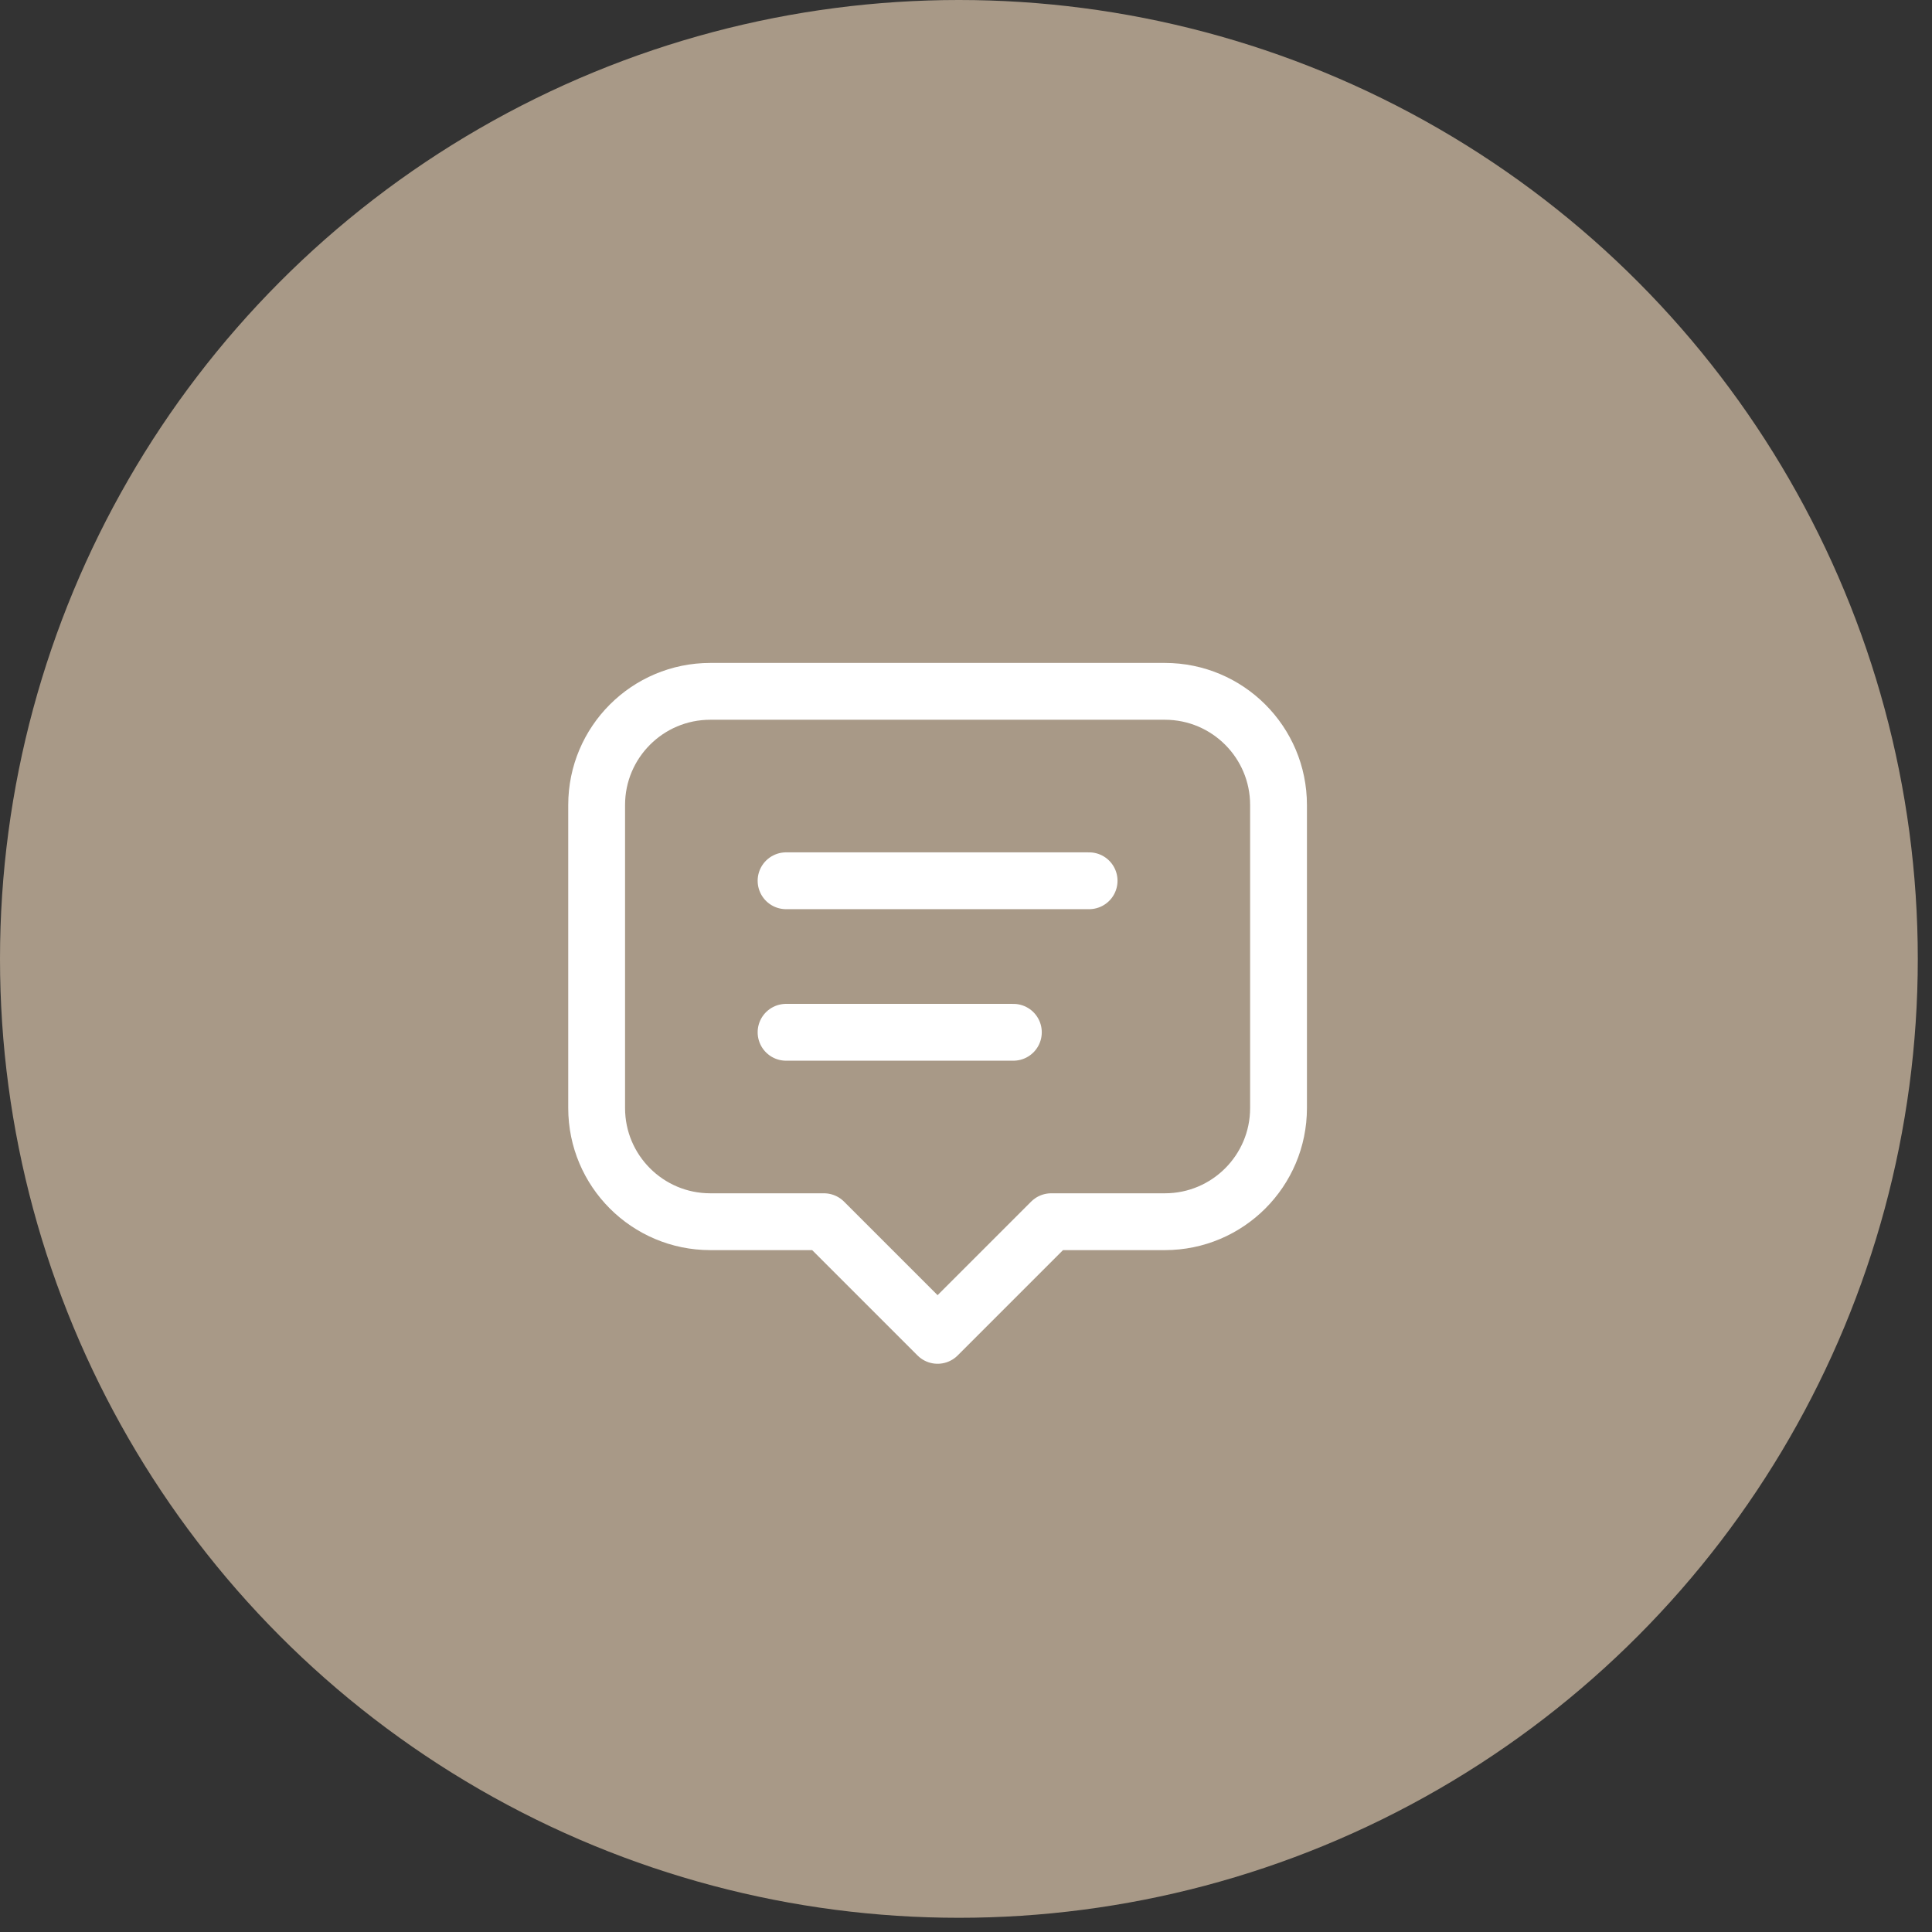<?xml version="1.0" encoding="UTF-8"?>
<svg width="68px" height="68px" viewBox="0 0 68 68" version="1.1" xmlns="http://www.w3.org/2000/svg" xmlns:xlink="http://www.w3.org/1999/xlink">
    <rect x="0" y="0" width="68" height="68" fill="#333333" stroke="none"/>
    <title>Group 15</title>
    <g id="Page-1" stroke="none" stroke-width="1" fill="none" fill-rule="evenodd">
        <g id="01-home" transform="translate(-1201, -4702)">
            <g id="pianif" transform="translate(356, 4420)">
                <g id="Group-15" transform="translate(845, 282)">
                    <circle id="Oval-Copy-3" fill="#A89987" cx="33.75" cy="33.75" r="33.75"></circle>
                    <g id="Group" transform="translate(17, 19)">
                        <polygon id="Path" points="0 0 32 0 32 32 0 32"></polygon>
                        <line x1="10.667" y1="12" x2="21.333" y2="12" id="Path" stroke="#FFFFFF" stroke-width="2" stroke-linecap="round" stroke-linejoin="round"></line>
                        <line x1="10.667" y1="17.333" x2="18.667" y2="17.333" id="Path" stroke="#FFFFFF" stroke-width="2" stroke-linecap="round" stroke-linejoin="round"></line>
                        <path d="M12,24 L8,24 C5.791,24 4,22.209 4,20 L4,9.333 C4,7.124 5.791,5.333 8,5.333 L24,5.333 C26.209,5.333 28,7.124 28,9.333 L28,20 C28,22.209 26.209,24 24,24 L20,24 L16,28 L12,24 Z" id="Path" stroke="#FFFFFF" stroke-width="2" stroke-linecap="round" stroke-linejoin="round"></path>
                    </g>
                </g>
            </g>
        </g>
    </g>
</svg>